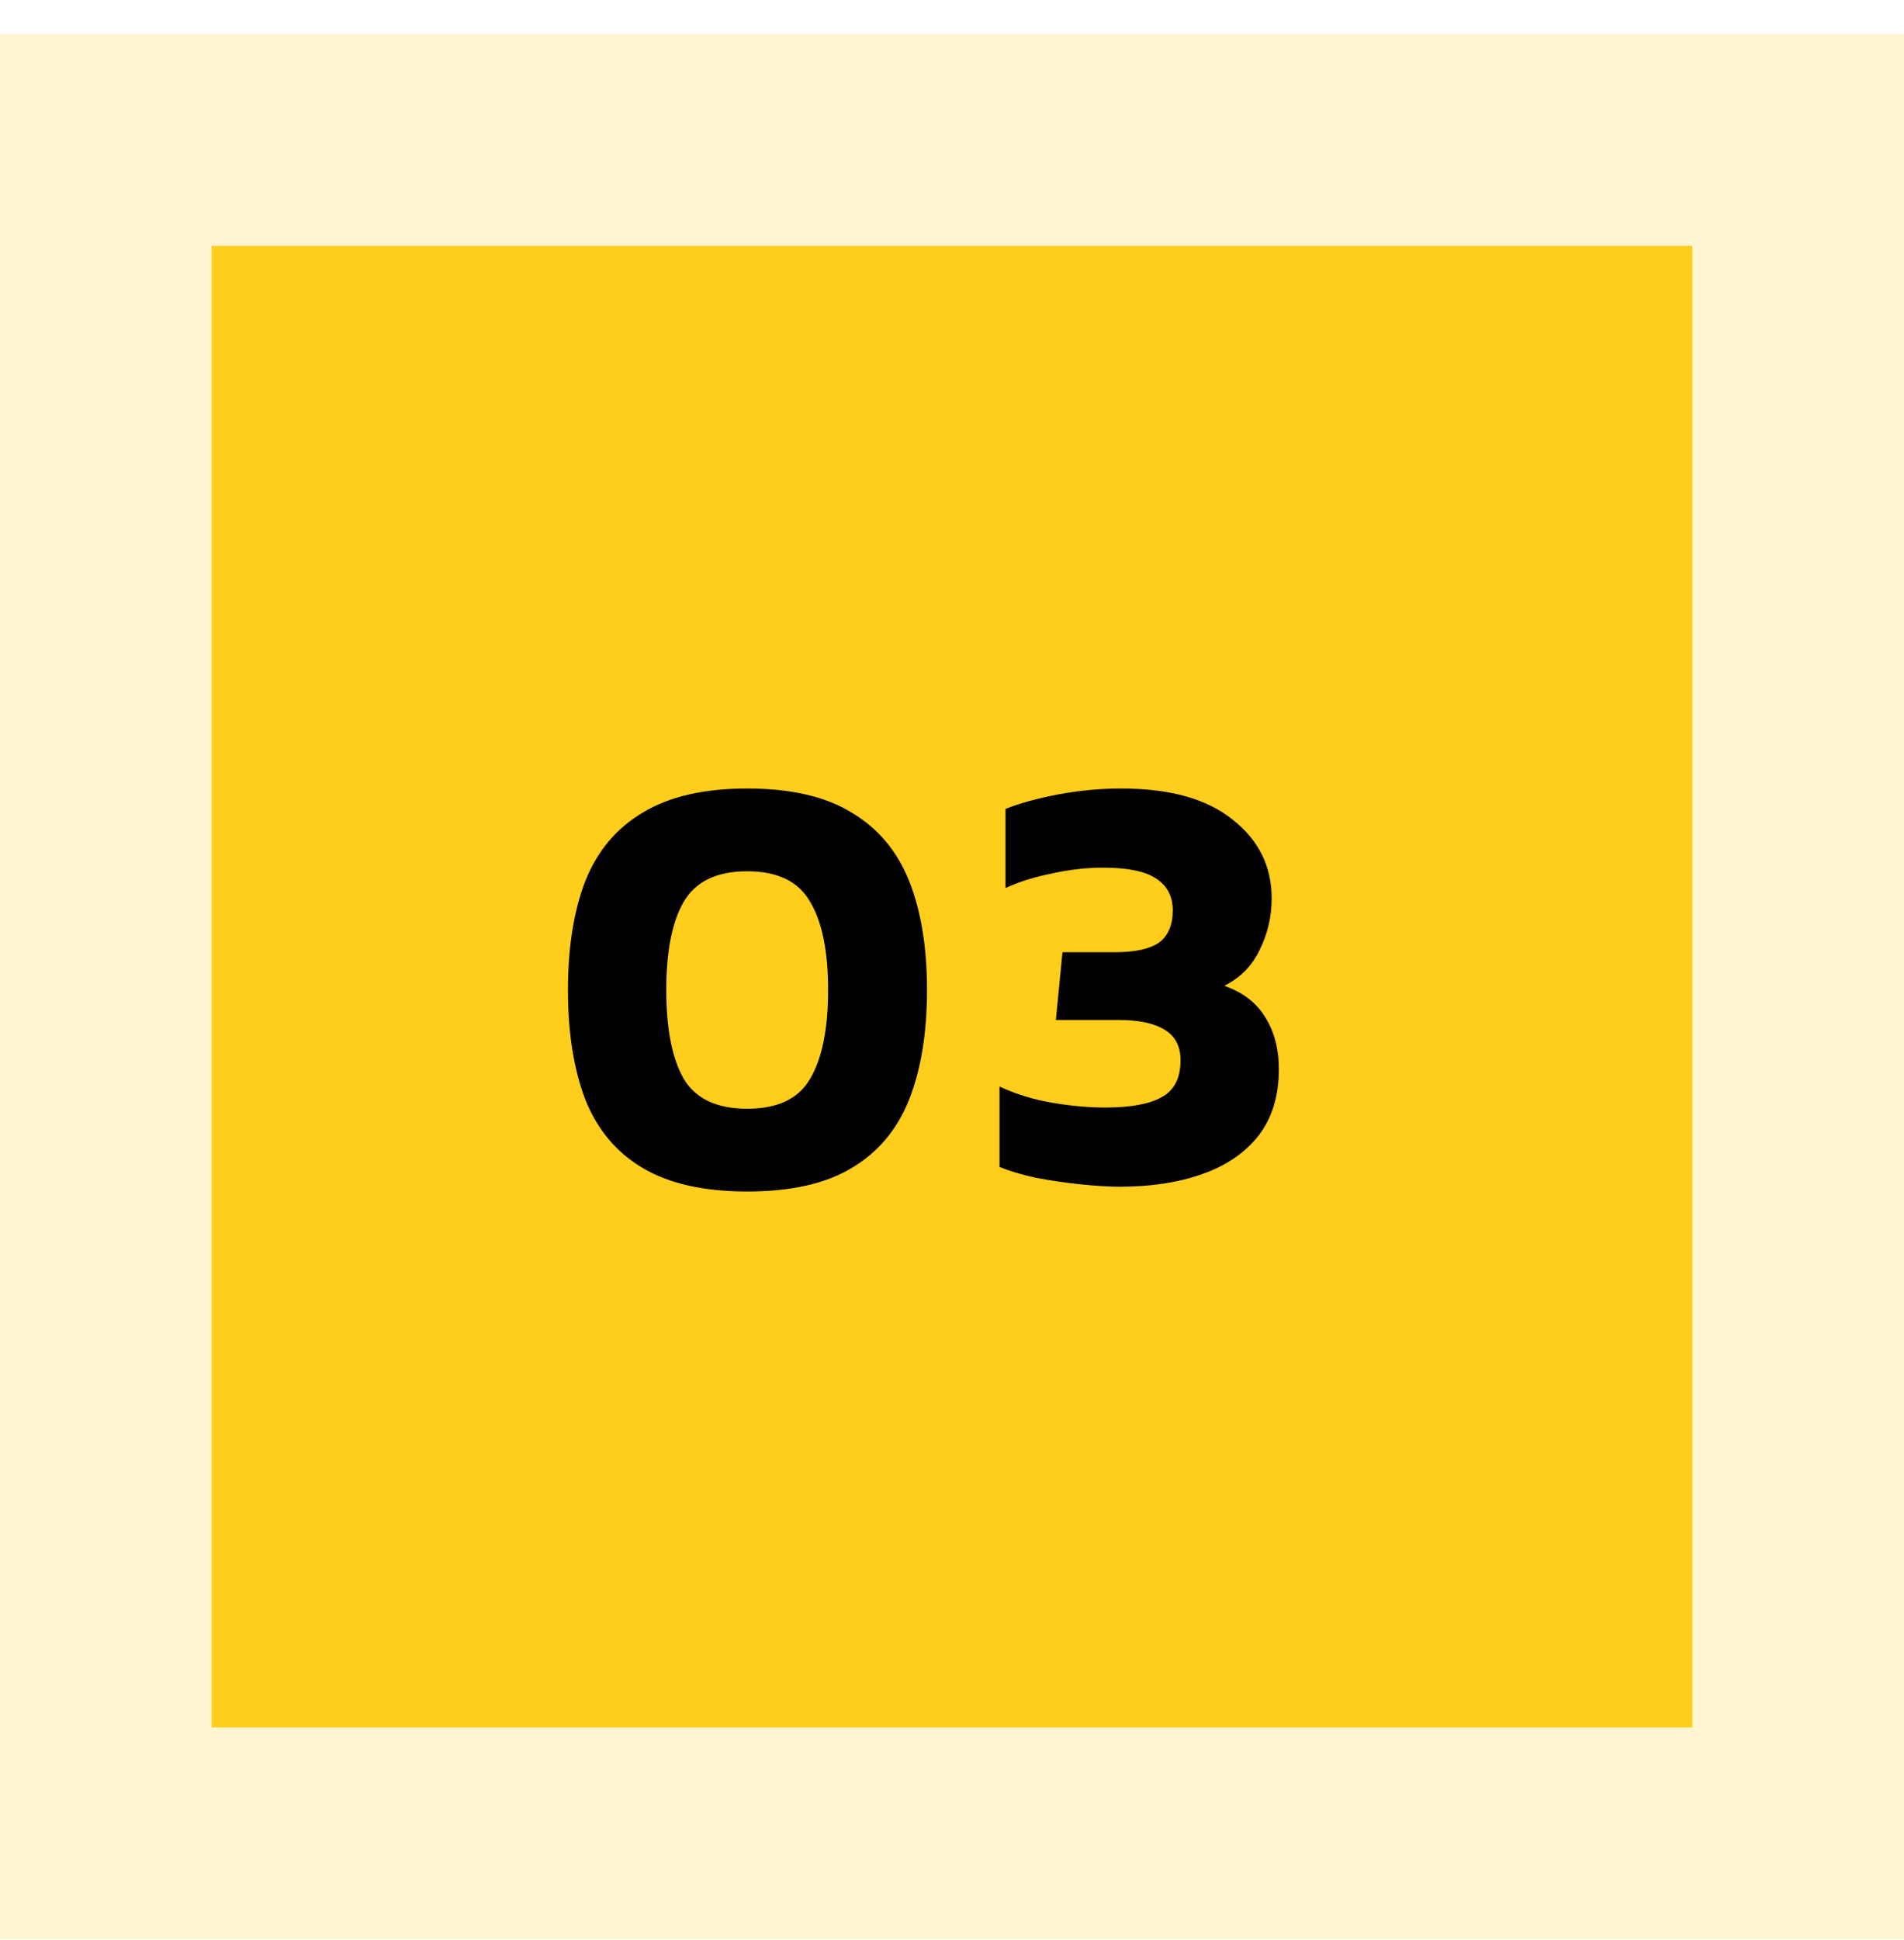 <svg xmlns="http://www.w3.org/2000/svg" width="54" height="55" viewBox="0 0 54 55" fill="none"><rect x="3" y="3.97" width="48" height="48" stroke="#FFCD1B" stroke-opacity="0.2" stroke-width="6"></rect><rect width="42" height="42" transform="translate(6 6.97)" fill="#FFCD1B"></rect><path d="M21.192 33.776C19.968 33.776 18.982 33.555 18.233 33.113C17.485 32.671 16.942 32.025 16.602 31.175C16.273 30.314 16.108 29.277 16.108 28.064C16.108 26.852 16.273 25.82 16.602 24.97C16.942 24.12 17.485 23.474 18.233 23.032C18.982 22.579 19.968 22.352 21.192 22.352C22.427 22.352 23.413 22.579 24.149 23.032C24.898 23.474 25.442 24.12 25.782 24.97C26.122 25.82 26.291 26.852 26.291 28.064C26.291 29.277 26.122 30.314 25.782 31.175C25.442 32.025 24.898 32.671 24.149 33.113C23.413 33.555 22.427 33.776 21.192 33.776ZM21.192 31.43C22.053 31.43 22.648 31.147 22.977 30.58C23.317 30.002 23.486 29.163 23.486 28.064C23.486 26.965 23.317 26.132 22.977 25.565C22.648 24.987 22.053 24.698 21.192 24.698C20.33 24.698 19.73 24.987 19.39 25.565C19.061 26.132 18.896 26.965 18.896 28.064C18.896 29.163 19.061 30.002 19.39 30.58C19.73 31.147 20.33 31.43 21.192 31.43ZM31.765 33.64C31.448 33.64 31.073 33.617 30.643 33.572C30.212 33.527 29.787 33.465 29.368 33.385C28.96 33.294 28.62 33.193 28.348 33.079V30.801C28.812 31.017 29.311 31.169 29.844 31.26C30.377 31.351 30.875 31.396 31.34 31.396C32.054 31.396 32.587 31.3 32.938 31.107C33.3 30.915 33.482 30.563 33.482 30.053C33.482 29.657 33.329 29.367 33.023 29.186C32.728 29.005 32.297 28.914 31.731 28.914H29.946L30.133 26.993H31.612C32.19 26.993 32.609 26.902 32.87 26.721C33.13 26.529 33.261 26.223 33.261 25.803C33.261 25.407 33.102 25.106 32.785 24.902C32.479 24.698 31.98 24.596 31.289 24.596C30.802 24.596 30.308 24.653 29.81 24.766C29.311 24.868 28.881 25.004 28.518 25.174V22.93C28.915 22.771 29.407 22.636 29.997 22.522C30.598 22.409 31.198 22.352 31.799 22.352C33.181 22.352 34.236 22.647 34.961 23.236C35.697 23.814 36.066 24.556 36.066 25.463C36.066 25.985 35.953 26.472 35.726 26.925C35.511 27.378 35.176 27.718 34.723 27.945C35.244 28.127 35.63 28.421 35.879 28.829C36.139 29.237 36.27 29.73 36.27 30.308C36.27 31.067 36.077 31.697 35.692 32.195C35.306 32.682 34.774 33.045 34.094 33.283C33.425 33.521 32.649 33.64 31.765 33.64Z" fill="black"></path></svg>